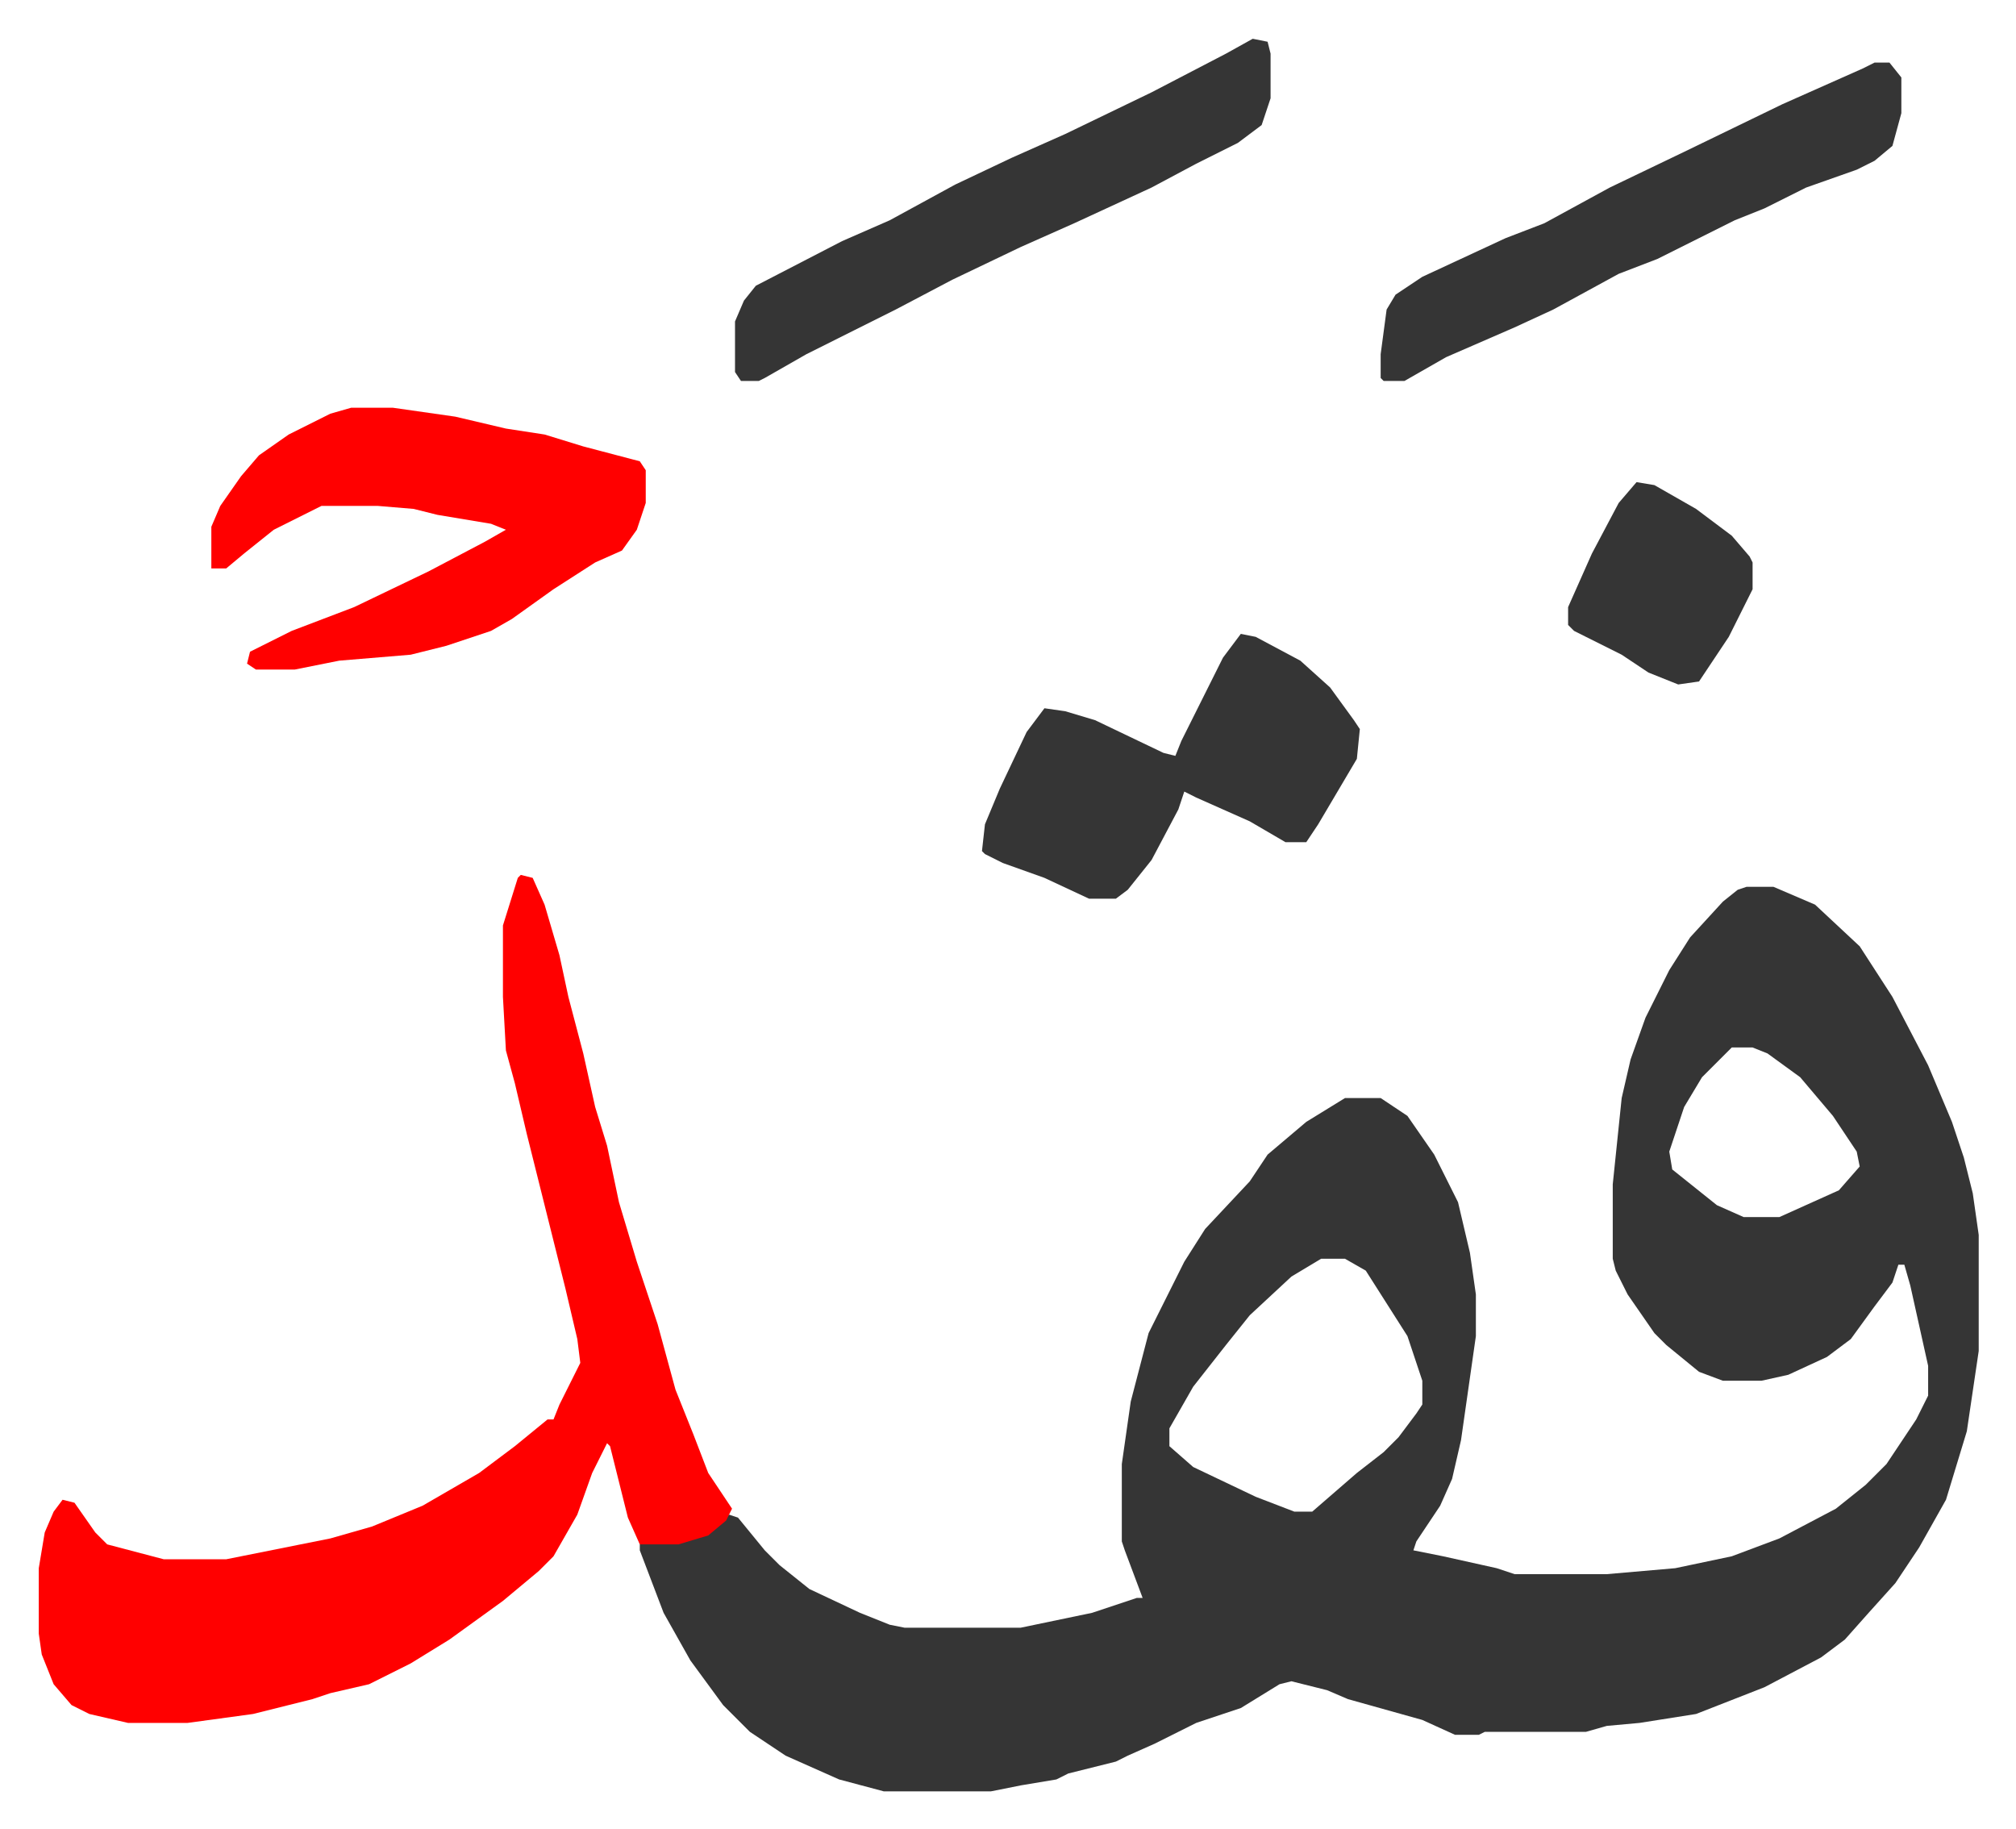 <svg xmlns="http://www.w3.org/2000/svg" role="img" viewBox="-13.03 405.97 677.56 614.56"><path fill="#353535" id="rule_normal" d="M574 704h9l14 6 15 14 11 17 12 23 8 19 4 12 3 12 2 14v39l-4 27-7 23-9 16-8 12-9 10-8 9-8 6-19 10-23 9-19 3-11 1-7 2h-34l-2 1h-8l-11-5-25-7-7-3-12-3-4 1-13 8-15 5-14 7-9 4-4 2-16 4-4 2-12 2-10 2h-36l-15-4-18-8-12-8-9-9-11-15-9-16-8-21v-2l18-2 8-4 4-4 3 1 9 11 5 5 10 8 17 8 10 4 5 1h39l24-5 15-5h2l-6-16-1-3v-26l3-21 6-23 12-24 7-11 15-16 6-9 13-11 13-8h12l9 6 9 13 8 16 4 17 2 14v14l-5 35-3 13-4 9-8 12-1 3 10 2 18 4 6 2h31l23-2 19-4 16-6 19-10 10-8 7-7 10-15 4-8v-10l-6-27-2-7h-2l-2 6-6 8-8 11-8 6-13 6-9 2h-13l-8-3-11-9-4-4-9-13-4-8-1-4v-25l3-29 3-13 5-14 8-16 7-11 11-12 5-4zm-5 54l-10 10-6 10-5 15 1 6 15 12 9 4h12l20-9 7-8-1-5-8-12-11-13-11-8-5-2zm-138 71l-10 6-14 13-8 10-11 14-8 14v6l8 7 21 10 13 5h6l15-13 9-7 5-5 6-8 2-3v-8l-5-15-14-22-7-4z"/><path fill="#ff0000" id="rule_qalqalah" d="M162 700l4 1 4 9 5 17 3 14 5 19 4 18 4 13 4 19 6 20 7 21 6 22 6 15 5 13 8 12-2 4-6 5-10 3h-13l-4-9-6-24-1-1-5 10-5 14-8 14-5 5-12 10-18 13-13 8-14 7-13 3-6 2-20 5-22 3H30l-13-3-6-3-6-7-4-10-1-7v-22l2-12 3-7 3-4 4 1 7 10 4 4 19 5h21l35-7 14-4 17-7 19-11 12-9 11-9h2l2-5 7-14-1-8-4-17-4-16-6-24-3-12-4-17-3-11-1-18v-24l5-16zm-57-157h14l21 3 17 4 13 2 13 4 19 5 2 3v11l-3 9-5 7-9 4-14 9-14 10-7 4-15 5-12 3-24 2-15 3H73l-3-2 1-4 14-7 21-8 25-12 19-10 7-4-5-2-18-3-8-2-12-1H95l-16 8-10 8-6 5h-5v-14l3-7 7-10 6-7 10-7 14-7z"/><path fill="#353535" id="rule_normal" d="M404 619l5 1 15 8 10 9 8 11 2 3-1 10-13 22-4 6h-7l-12-7-18-8-4-2-2 6-9 17-8 10-4 3h-9l-15-7-14-5-6-3-1-1 1-9 5-12 9-19 6-8 7 1 10 3 23 11 4 1 2-5 8-16 6-12zm4-200l5 1 1 4v15l-3 9-8 6-14 7-15 8-26 12-18 8-23 11-19 10-14 7-16 8-14 8-2 1h-6l-2-3v-17l3-7 4-5 29-15 16-7 22-12 19-9 18-8 29-14 25-13zm209 8h5l4 5v12l-3 11-6 5-6 3-17 6-14 7-10 4-26 13-13 5-22 12-13 6-23 10-14 8h-7l-1-1v-8l2-15 3-5 9-6 28-13 13-5 22-12 25-12 33-16 27-12zm-80 141l6 1 14 8 12 9 6 7 1 2v9l-8 16-10 15-7 1-10-4-9-6-16-8-2-2v-6l8-18 9-17z"/></svg>
